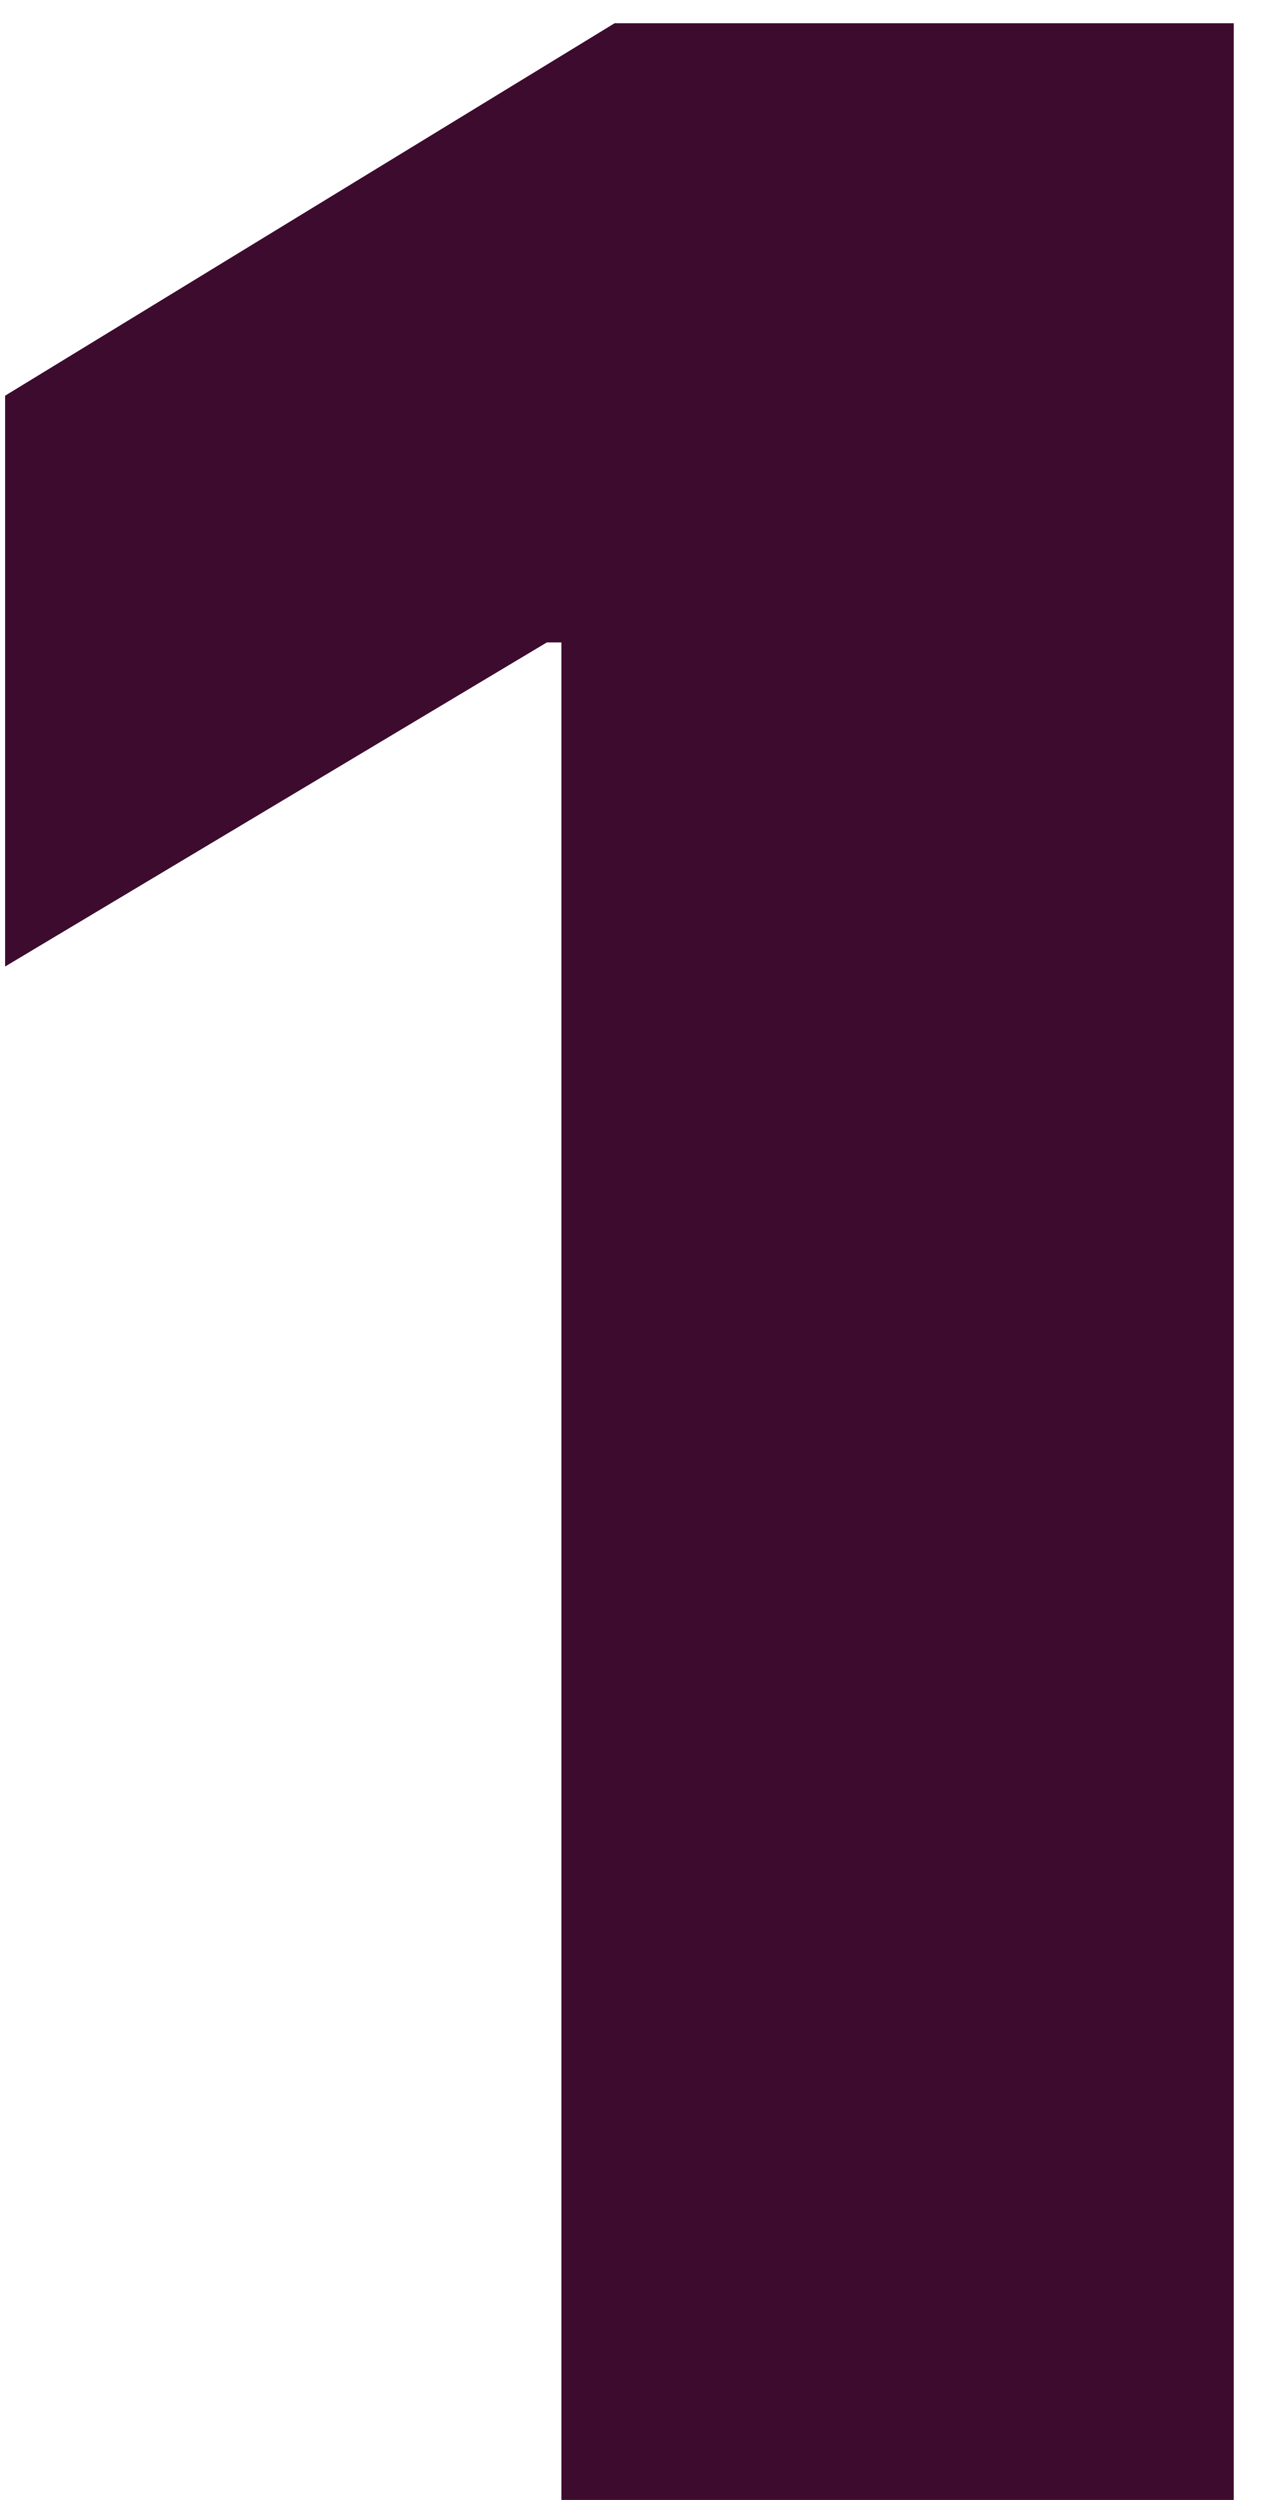 <svg width="35" height="69" viewBox="0 0 35 69" fill="none" xmlns="http://www.w3.org/2000/svg">
<g clip-path="url(#clip0_5598_43097)">
<path d="M34.055 0.641V69.004H15.496V17.732H15.095L0.141 26.678V10.922L16.965 0.641H34.055Z" fill="#3D0B2E"/>
</g>
<defs>
<clipPath id="clip0_5598_43097">
<rect width="35" height="69" fill="white"/>
</clipPath>
</defs>
</svg>
